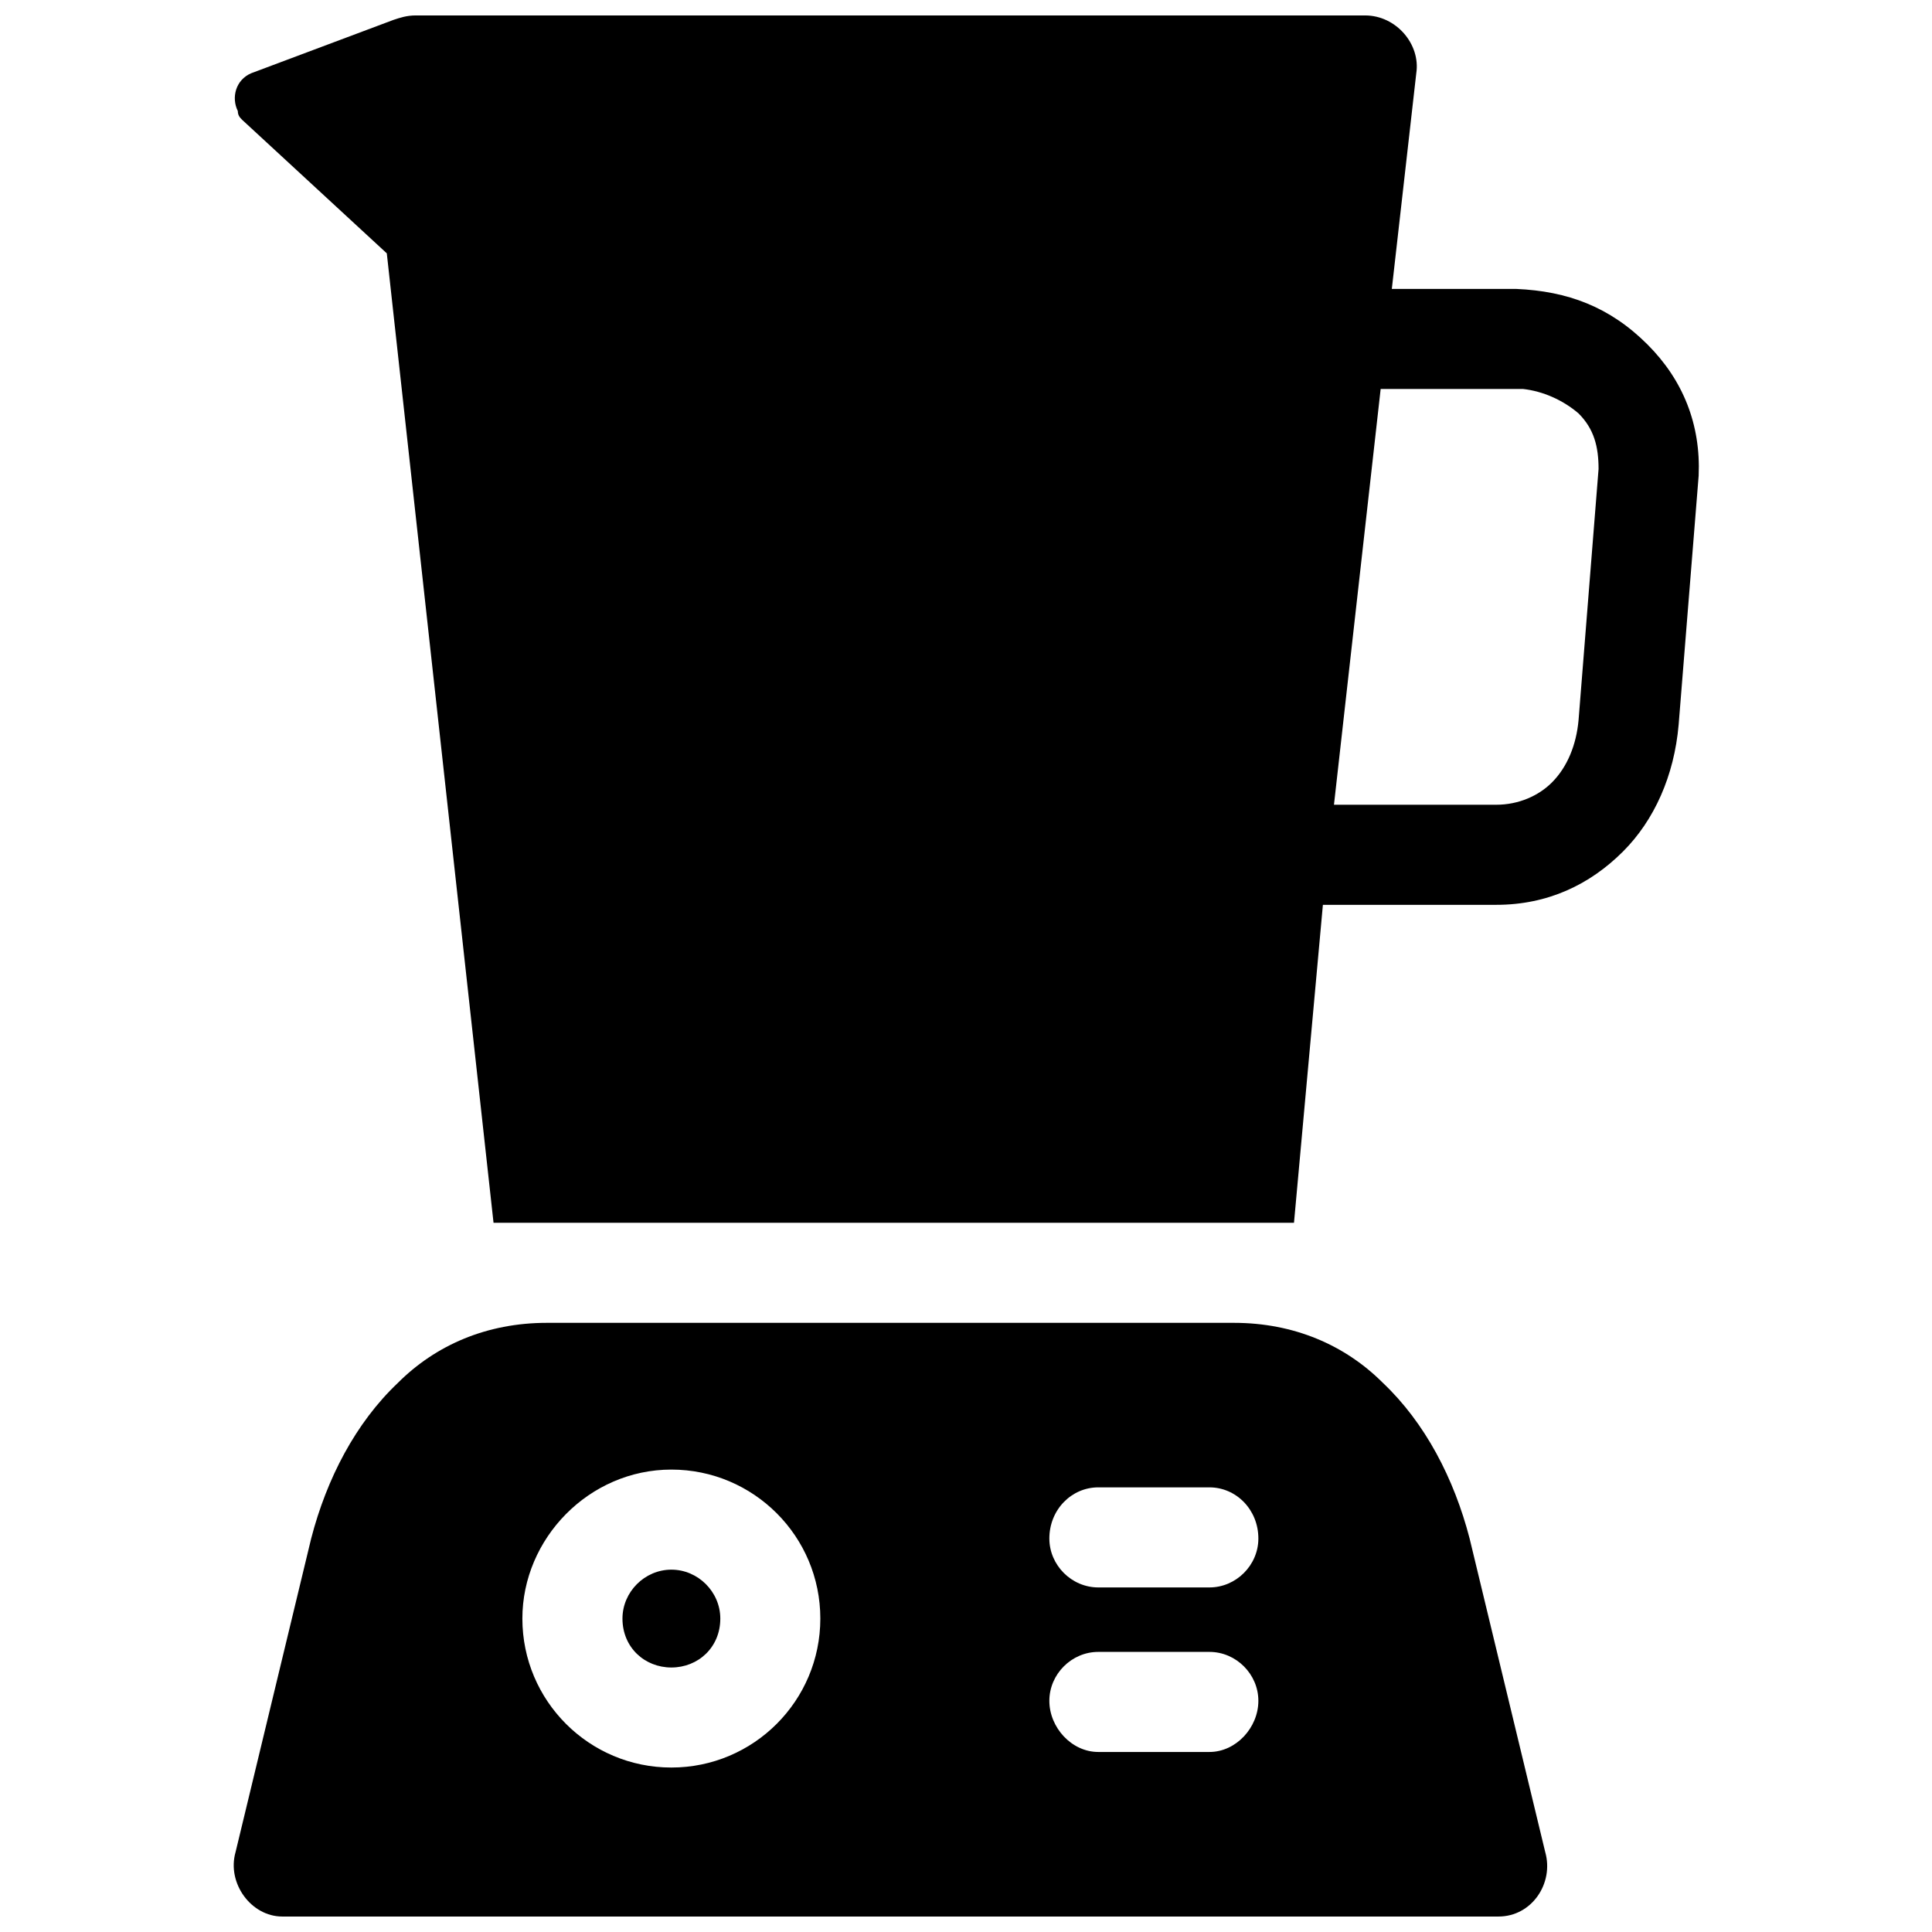 <?xml version="1.0" encoding="UTF-8"?>
<!-- Uploaded to: SVG Repo, www.svgrepo.com, Generator: SVG Repo Mixer Tools -->
<svg width="800px" height="800px" version="1.1" viewBox="144 144 512 512" xmlns="http://www.w3.org/2000/svg">
 <defs>
  <clipPath id="a">
   <path d="m205 148.09h390v503.81h-390z"/>
  </clipPath>
 </defs>
 <g clip-path="url(#a)">
  <path d="m512.84 220.57h33c13.555 0.59 24.75 4.715 34.766 14.73 9.43 9.43 14.141 21.215 13.555 34.766l-5.305 65.996c-1.18 13.555-6.481 25.336-14.73 33.586-8.84 8.84-20.035 14.141-33.586 14.141h-45.961l-7.66 84.262h-212.13l-28.285-256.91-38.301-35.355c-0.59-0.59-1.18-1.18-1.18-2.356-1.77-3.535-0.59-8.25 3.535-10.016l37.711-14.141c1.77-0.59 3.535-1.18 5.891-1.18h251.61c8.25 0 14.73 7.66 13.555 15.32l-6.481 57.156zm-203.88 352.37c0 7.66 5.891 12.965 12.965 12.965 7.07 0 12.965-5.305 12.965-12.965 0-7.07-5.891-12.965-12.965-12.965-7.07 0-12.965 5.891-12.965 12.965zm-82.496-21.215-20.035 83.086c-2.356 8.25 4.125 17.09 12.375 17.09h322.32c8.84 0 14.73-8.84 12.375-17.09l-20.035-83.086c-4.125-15.91-11.785-30.641-22.98-41.246-10.016-10.016-23.57-15.91-39.48-15.91h-182.08c-15.91 0-29.461 5.891-39.48 15.91-11.195 10.605-18.855 25.336-22.98 41.246zm208.59 56.566c-7.07 0-12.965-6.481-12.965-13.555 0-7.07 5.891-12.965 12.965-12.965h29.461c7.07 0 12.965 5.891 12.965 12.965 0 7.07-5.891 13.555-12.965 13.555zm-113.14 4.125c-21.801 0-39.48-17.676-39.48-39.48 0-21.215 17.676-39.48 39.48-39.48 21.801 0 39.48 17.676 39.48 39.48 0 21.801-17.676 39.48-39.48 39.48zm113.14-47.73c-7.07 0-12.965-5.891-12.965-12.965 0-7.66 5.891-13.555 12.965-13.555h29.461c7.07 0 12.965 5.891 12.965 13.555 0 7.07-5.891 12.965-12.965 12.965zm62.461-207.42h43.016c5.891 0 11.195-2.356 14.73-5.891 4.125-4.125 6.481-10.016 7.07-16.5l5.305-66.586c0-5.891-1.18-10.605-5.305-14.73-4.125-3.535-9.43-5.891-14.73-6.481h-37.711l-12.375 110.19z"/>
 </g>
</svg>